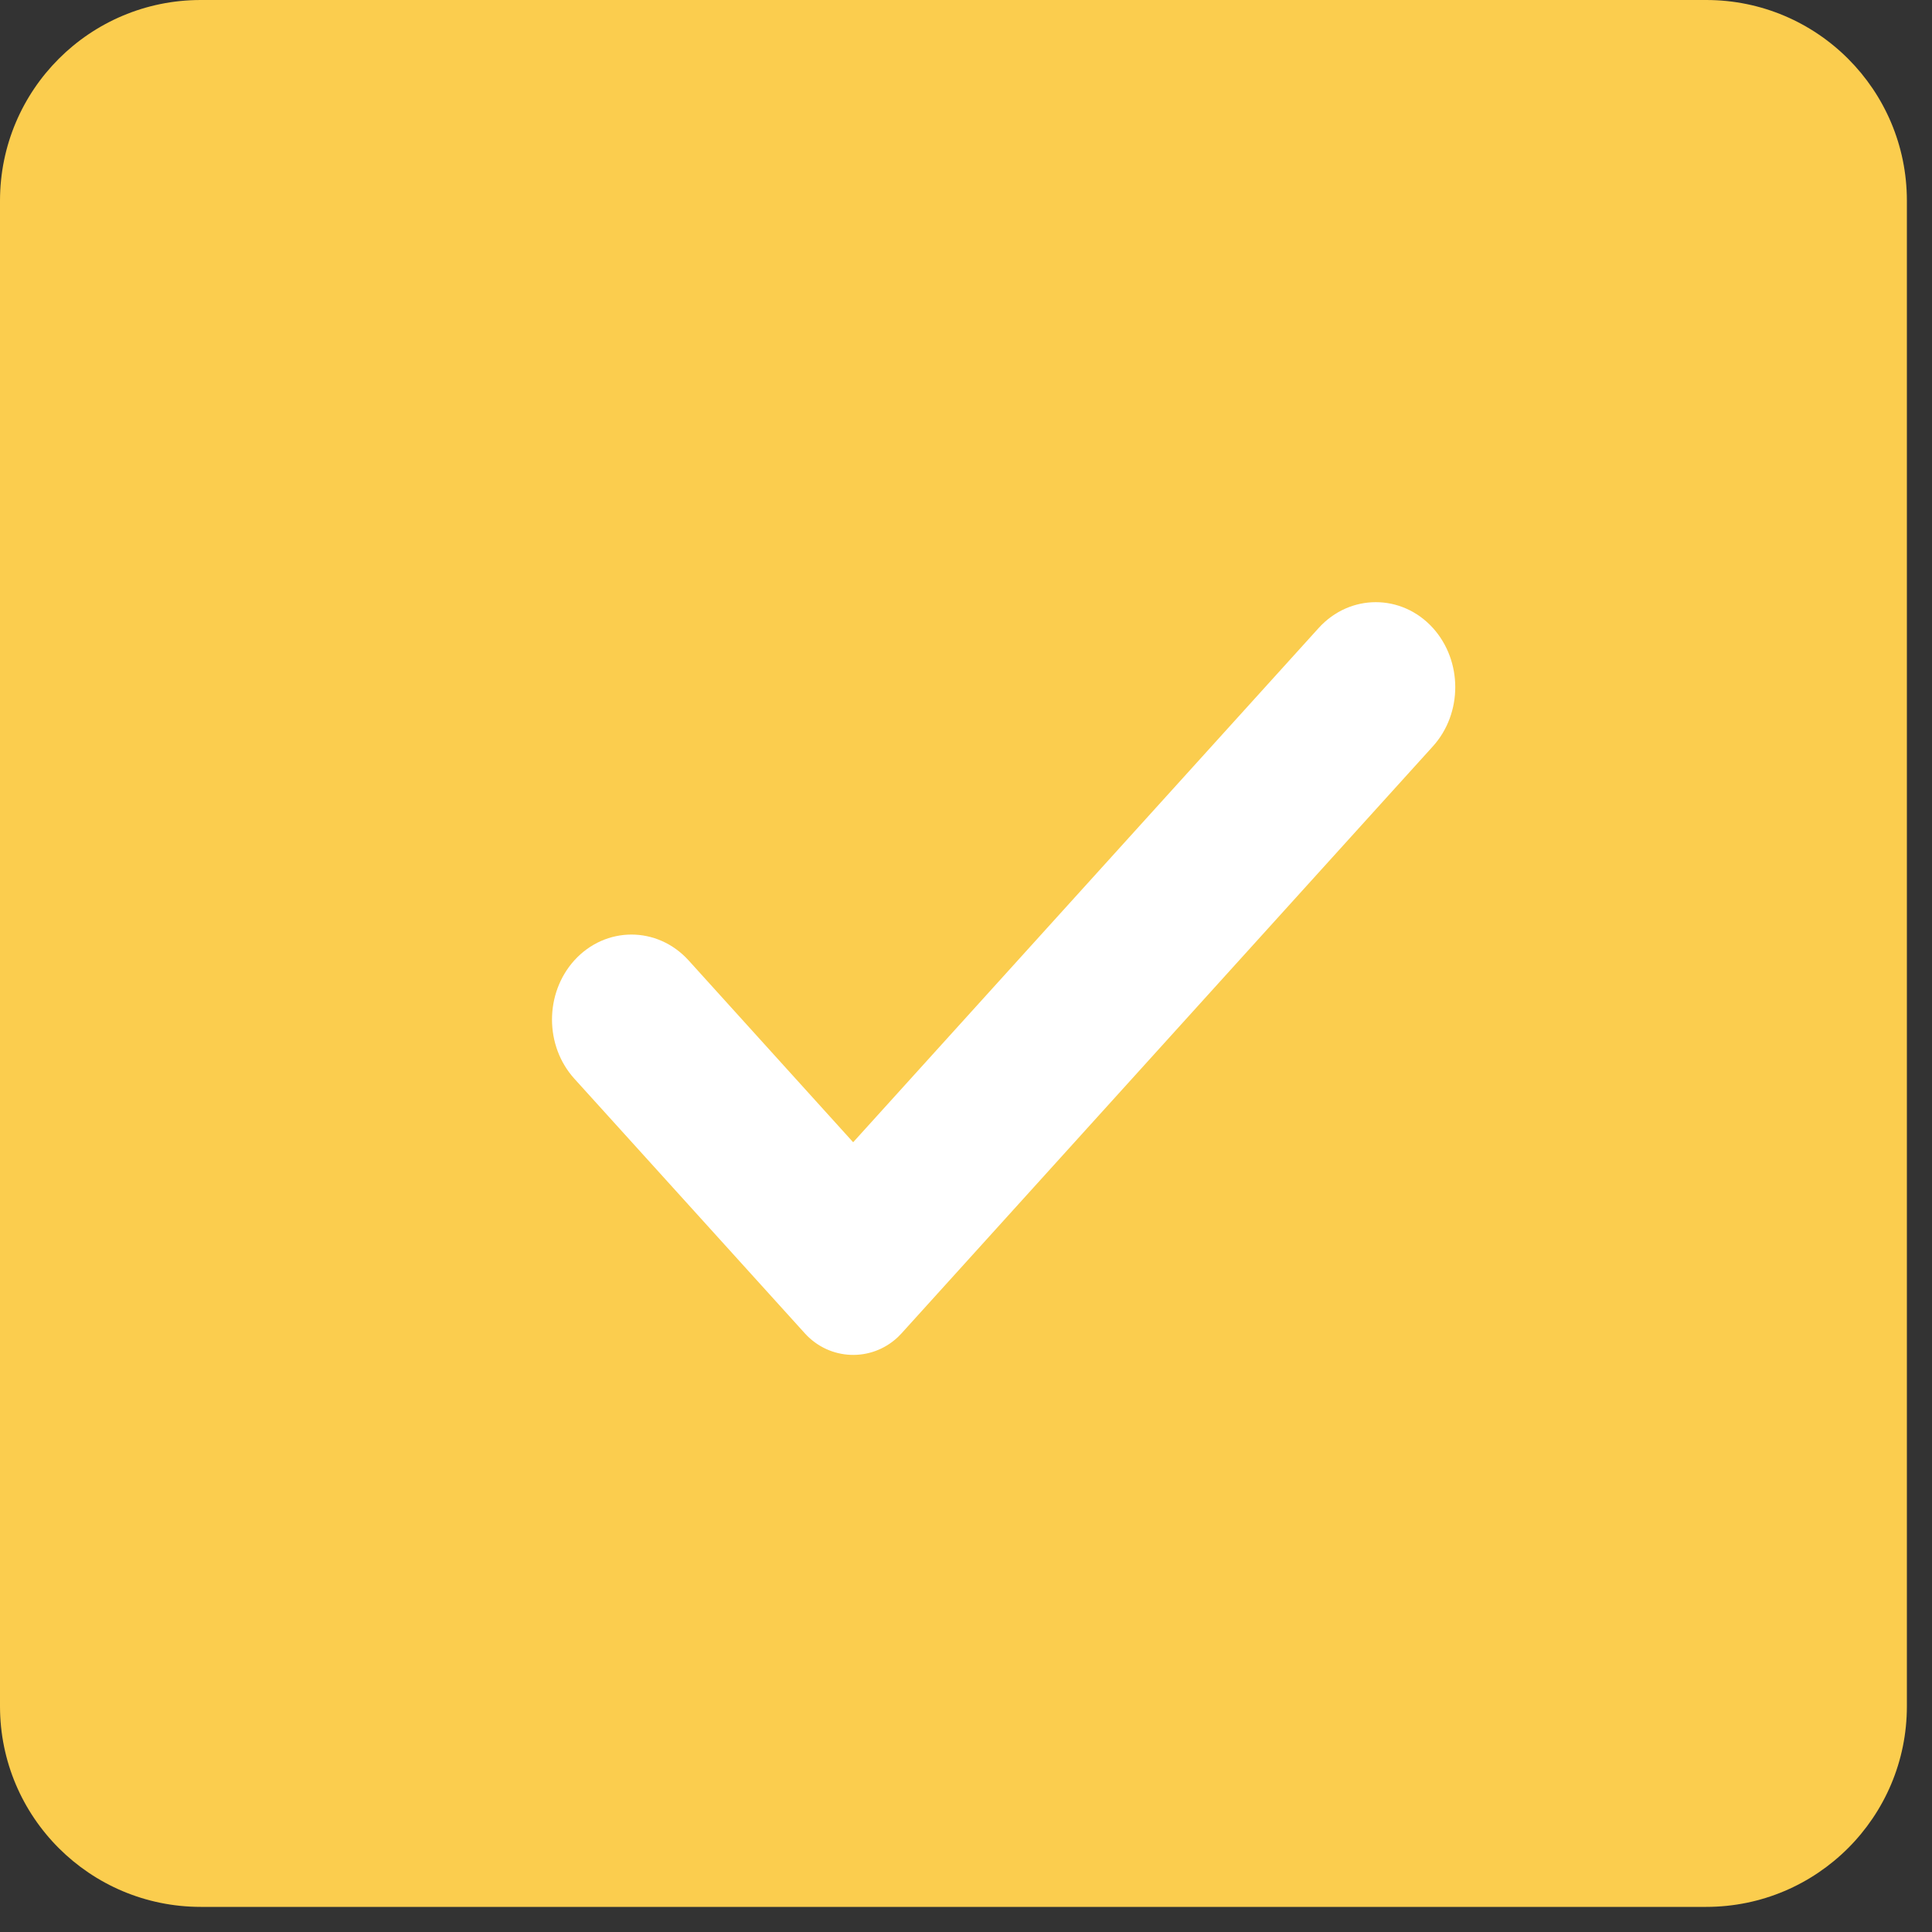 <svg width="22" height="22" viewBox="0 0 22 22" fill="none" xmlns="http://www.w3.org/2000/svg">
<rect x="0" y="0" width="22" height="22" fill="#333333" stroke="none"/>
<path fill-rule="evenodd" clip-rule="evenodd" d="M2.286 0H19.429C20.691 0 21.714 1.023 21.714 2.286V19.429C21.714 20.691 20.691 21.714 19.429 21.714H2.286C1.023 21.714 0 20.691 0 19.429V18.018V16.719V8.751V5.119V2.286C0 1.023 1.023 0 2.286 0Z" fill="#FBCD4E"/>
<path d="M15.016 7.151C15.372 6.759 15.961 6.759 16.317 7.151C16.656 7.527 16.656 8.123 16.317 8.498L10.266 15.183C10.245 15.205 10.245 15.205 10.224 15.226C9.92 15.512 9.446 15.493 9.165 15.183L6.54 12.283C6.201 11.908 6.201 11.312 6.54 10.936C6.896 10.544 7.485 10.544 7.841 10.936L9.715 13.007L15.016 7.151Z" fill="white"/>
</svg>
